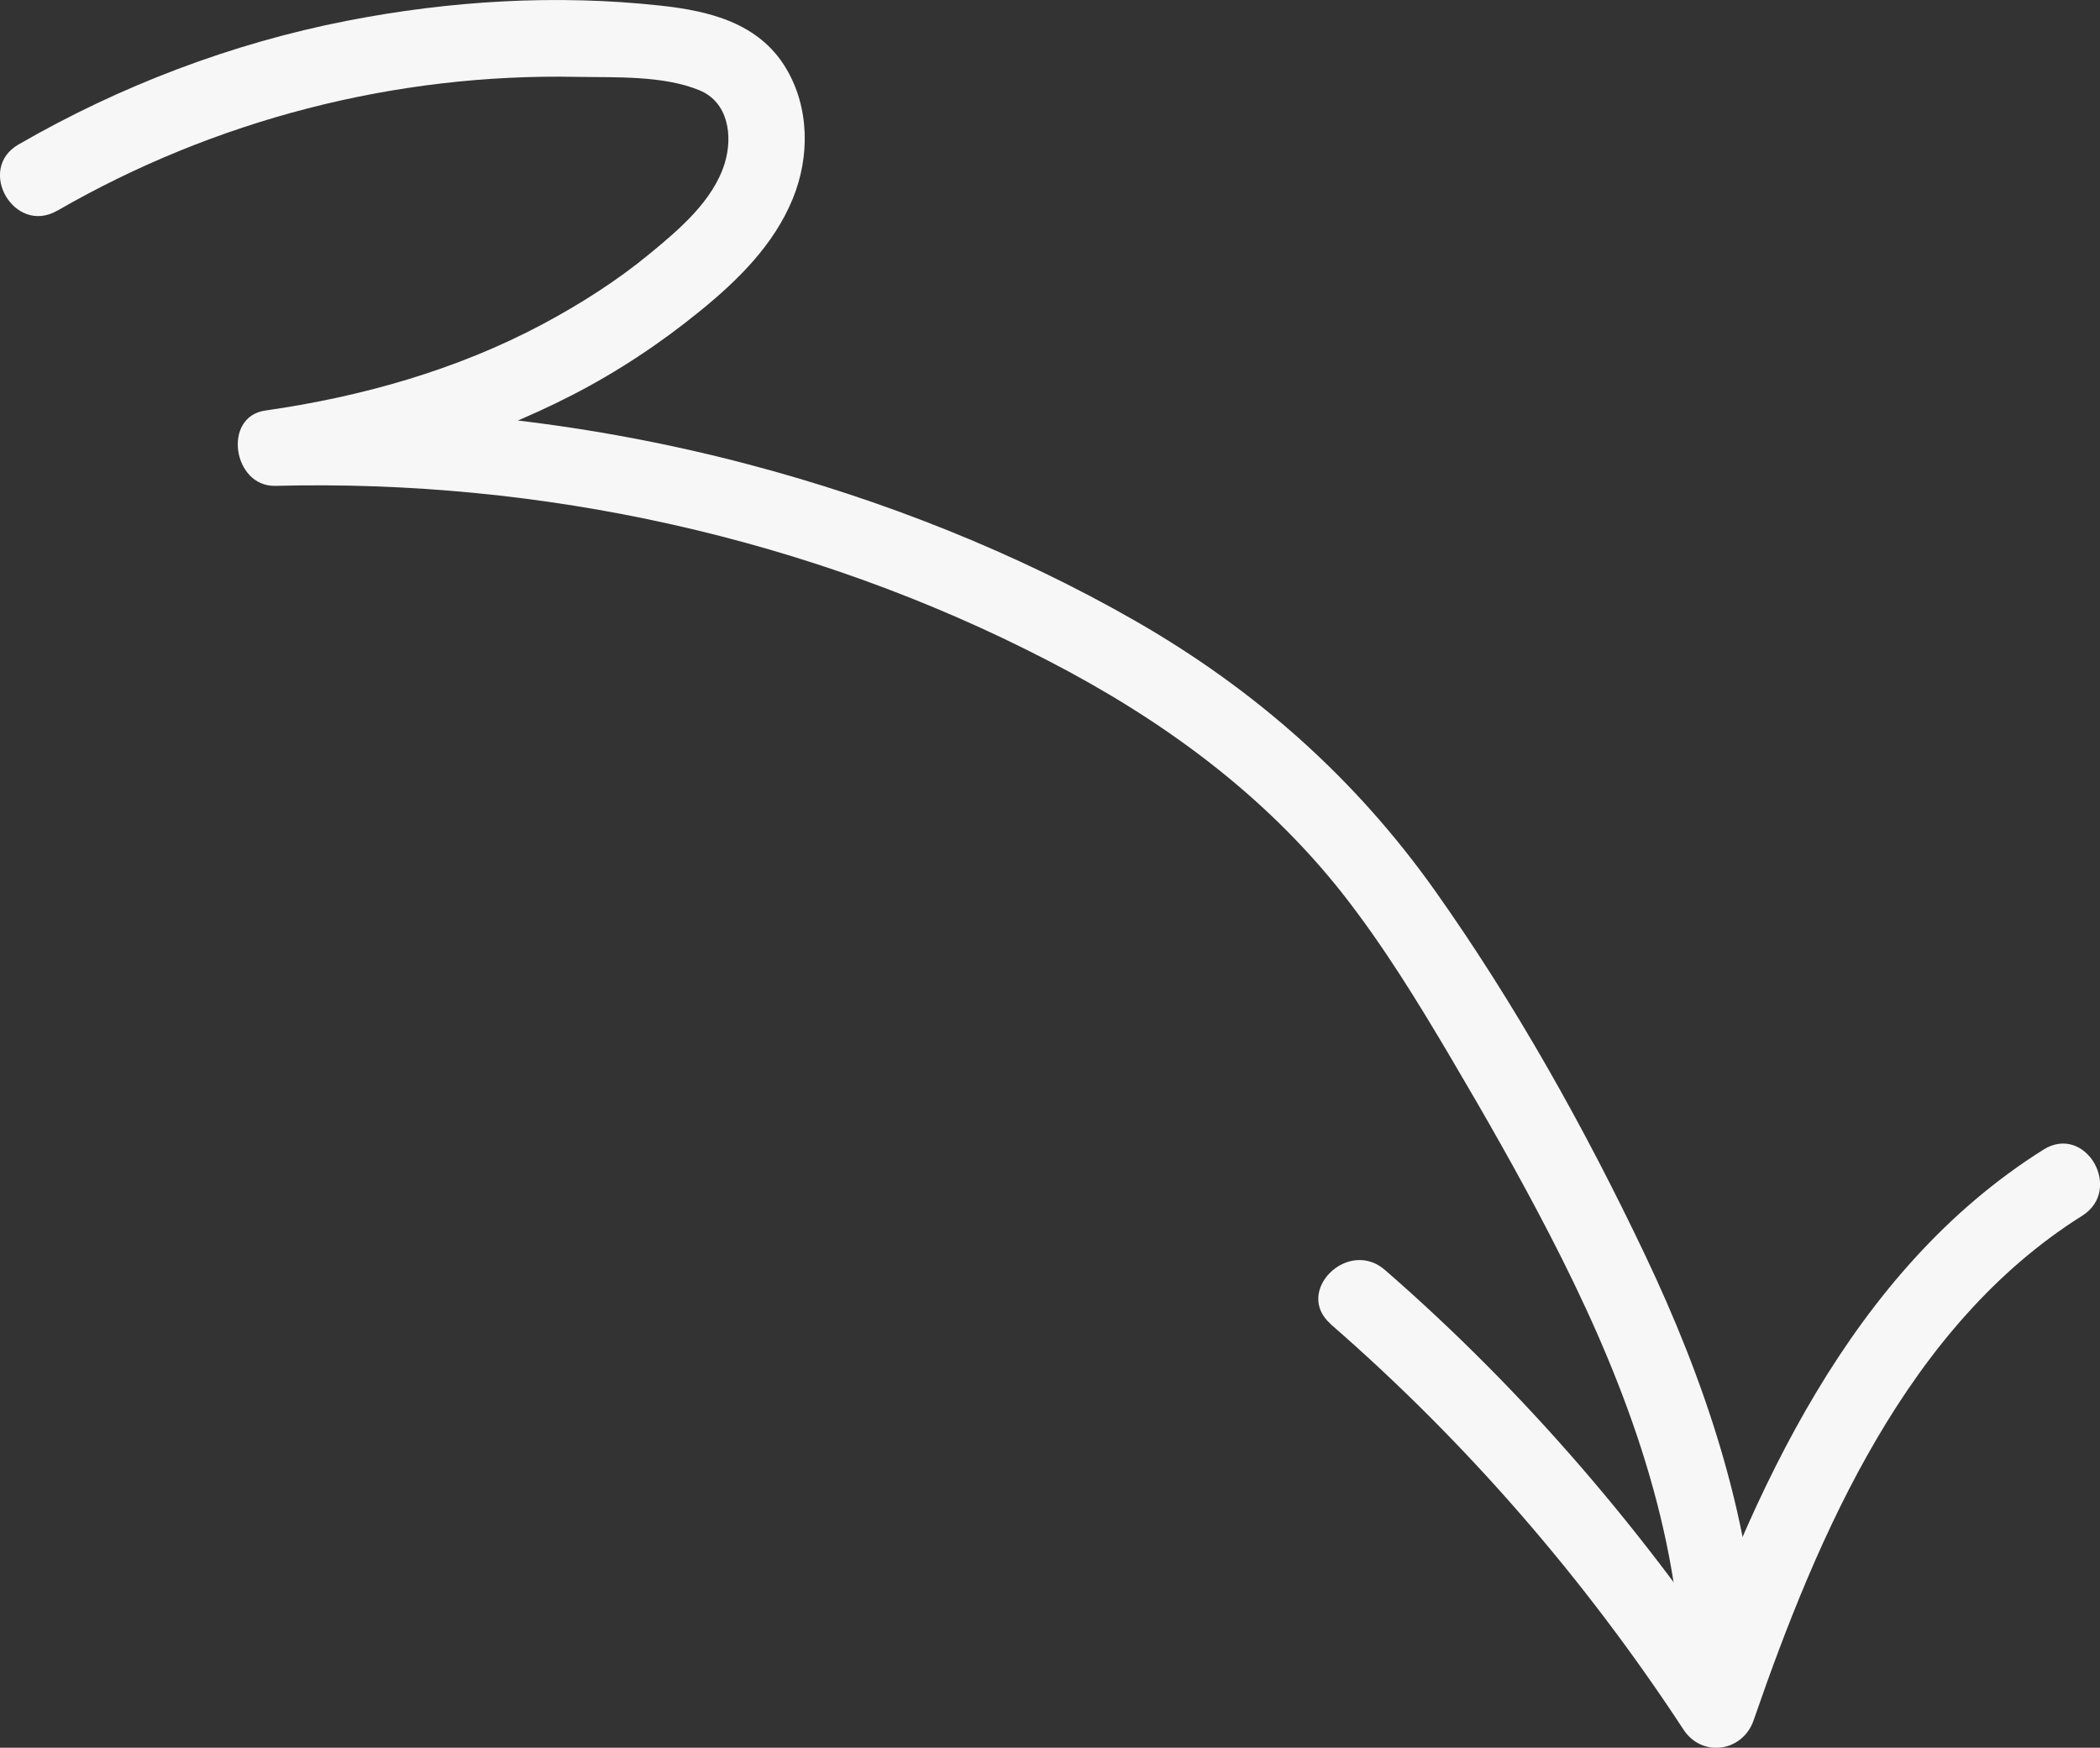 <?xml version="1.0" encoding="UTF-8"?><svg id="uuid-52c049fb-f8f4-4116-a9a0-3128617f9298" xmlns="http://www.w3.org/2000/svg" viewBox="0 0 120.2 100.04"><rect x="0" y="0" width="120.2" height="100.04" fill="#333333" stroke="none"/><path d="M3.28,12.06c9.01-5.2,19.34-7.87,29.74-7.66,2.21,.04,4.94-.09,7.02,.77,1.65,.68,1.91,2.61,1.45,4.15-.66,2.17-2.62,3.82-4.31,5.21-1.88,1.55-3.96,2.87-6.11,4.02-4.93,2.63-10.37,4.16-15.89,4.95-2.46,.35-1.85,4.37,.58,4.31,15.26-.39,30.62,2.97,44.2,9.99,6.49,3.35,12.37,7.61,16.91,13.38,2.32,2.96,4.3,6.19,6.21,9.43s3.83,6.59,5.58,9.98c3.87,7.47,7.05,15.48,7.57,23.95,.17,2.8,4.56,2.82,4.38,0-.5-7.99-3.05-15.56-6.47-22.75s-7.39-14.29-11.97-20.76-10.32-11.55-17.17-15.48-14.51-6.96-22.24-8.99c-8.79-2.31-17.93-3.37-27.01-3.14l.58,4.31c5.7-.81,11.26-2.47,16.39-5.1,2.63-1.35,5.1-2.99,7.39-4.86,2.15-1.75,4.19-3.77,5.26-6.38,.99-2.4,.97-5.24-.39-7.5-1.55-2.58-4.39-3.27-7.19-3.57C31.83-.33,25.75,.04,19.86,1.19,13.26,2.48,6.88,4.91,1.06,8.27c-2.44,1.41-.24,5.2,2.21,3.79h0Z" style="fill:#f8f7f7;"/><path d="M76.16,75.79c7.78,6.77,14.55,14.59,20.2,23.21,1.06,1.62,3.38,1.28,4.01-.52,3.7-10.72,8.81-22.61,18.81-28.89,2.38-1.5,.19-5.29-2.21-3.79-11.04,6.93-16.73,19.64-20.82,31.51l4.01-.52c-5.86-8.92-12.83-17.09-20.89-24.1-2.12-1.84-5.23,1.24-3.1,3.1h0Z" style="fill:#f8f7f7;"/></svg>